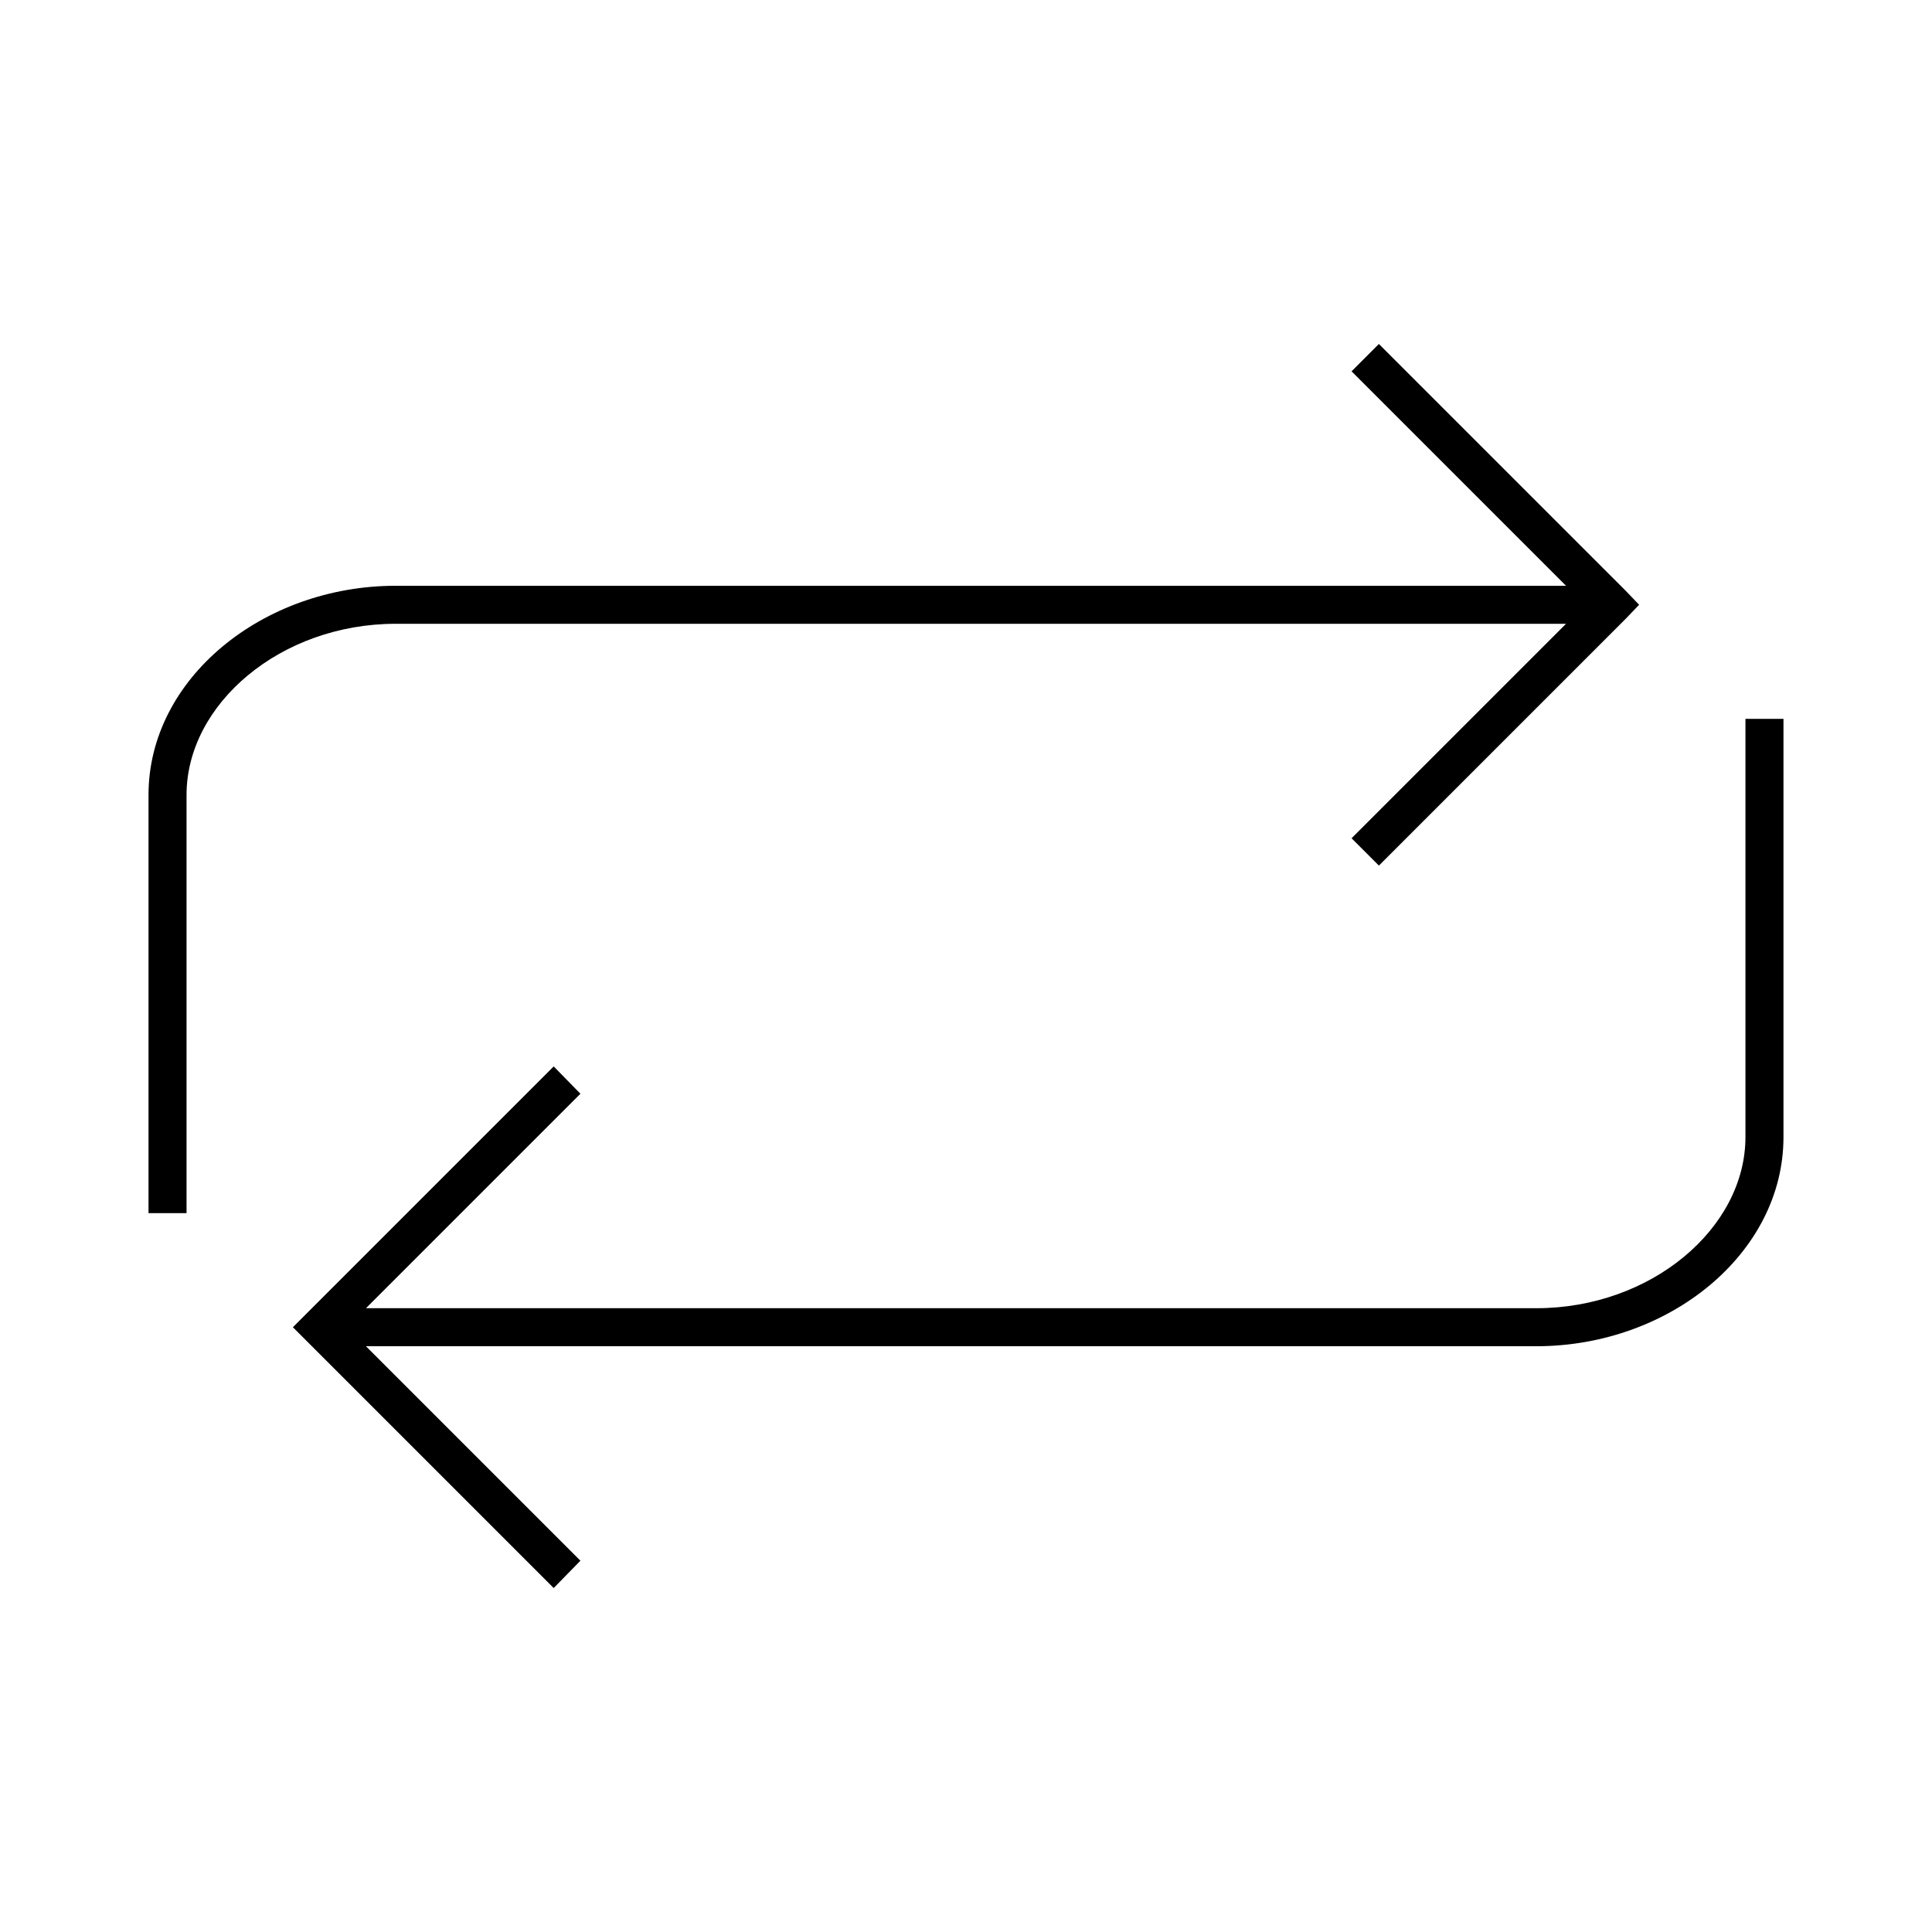 <?xml version="1.0" encoding="UTF-8"?>
<!-- Uploaded to: ICON Repo, www.svgrepo.com, Generator: ICON Repo Mixer Tools -->
<svg fill="#000000" width="800px" height="800px" version="1.1" viewBox="144 144 512 512" xmlns="http://www.w3.org/2000/svg">
 <path d="m509.42 235.16-7.242 7.242 56.836 56.836h-310.16c-35.145 0-65.496 24.543-65.496 55.418v110.84h10.078v-110.84c0-24.117 24.961-45.344 55.418-45.344h310.16l-56.836 56.836 7.242 7.242 65.496-65.496 3.465-3.621-3.465-3.621zm97.141 99.344v110.84c0 24.117-24.957 45.344-55.418 45.344h-310.16l56.836-56.836-7.086-7.242-69.117 69.117 69.117 69.117 7.086-7.242-56.836-56.836h310.16c35.145 0 65.496-24.547 65.496-55.422v-110.84z"/>
</svg>